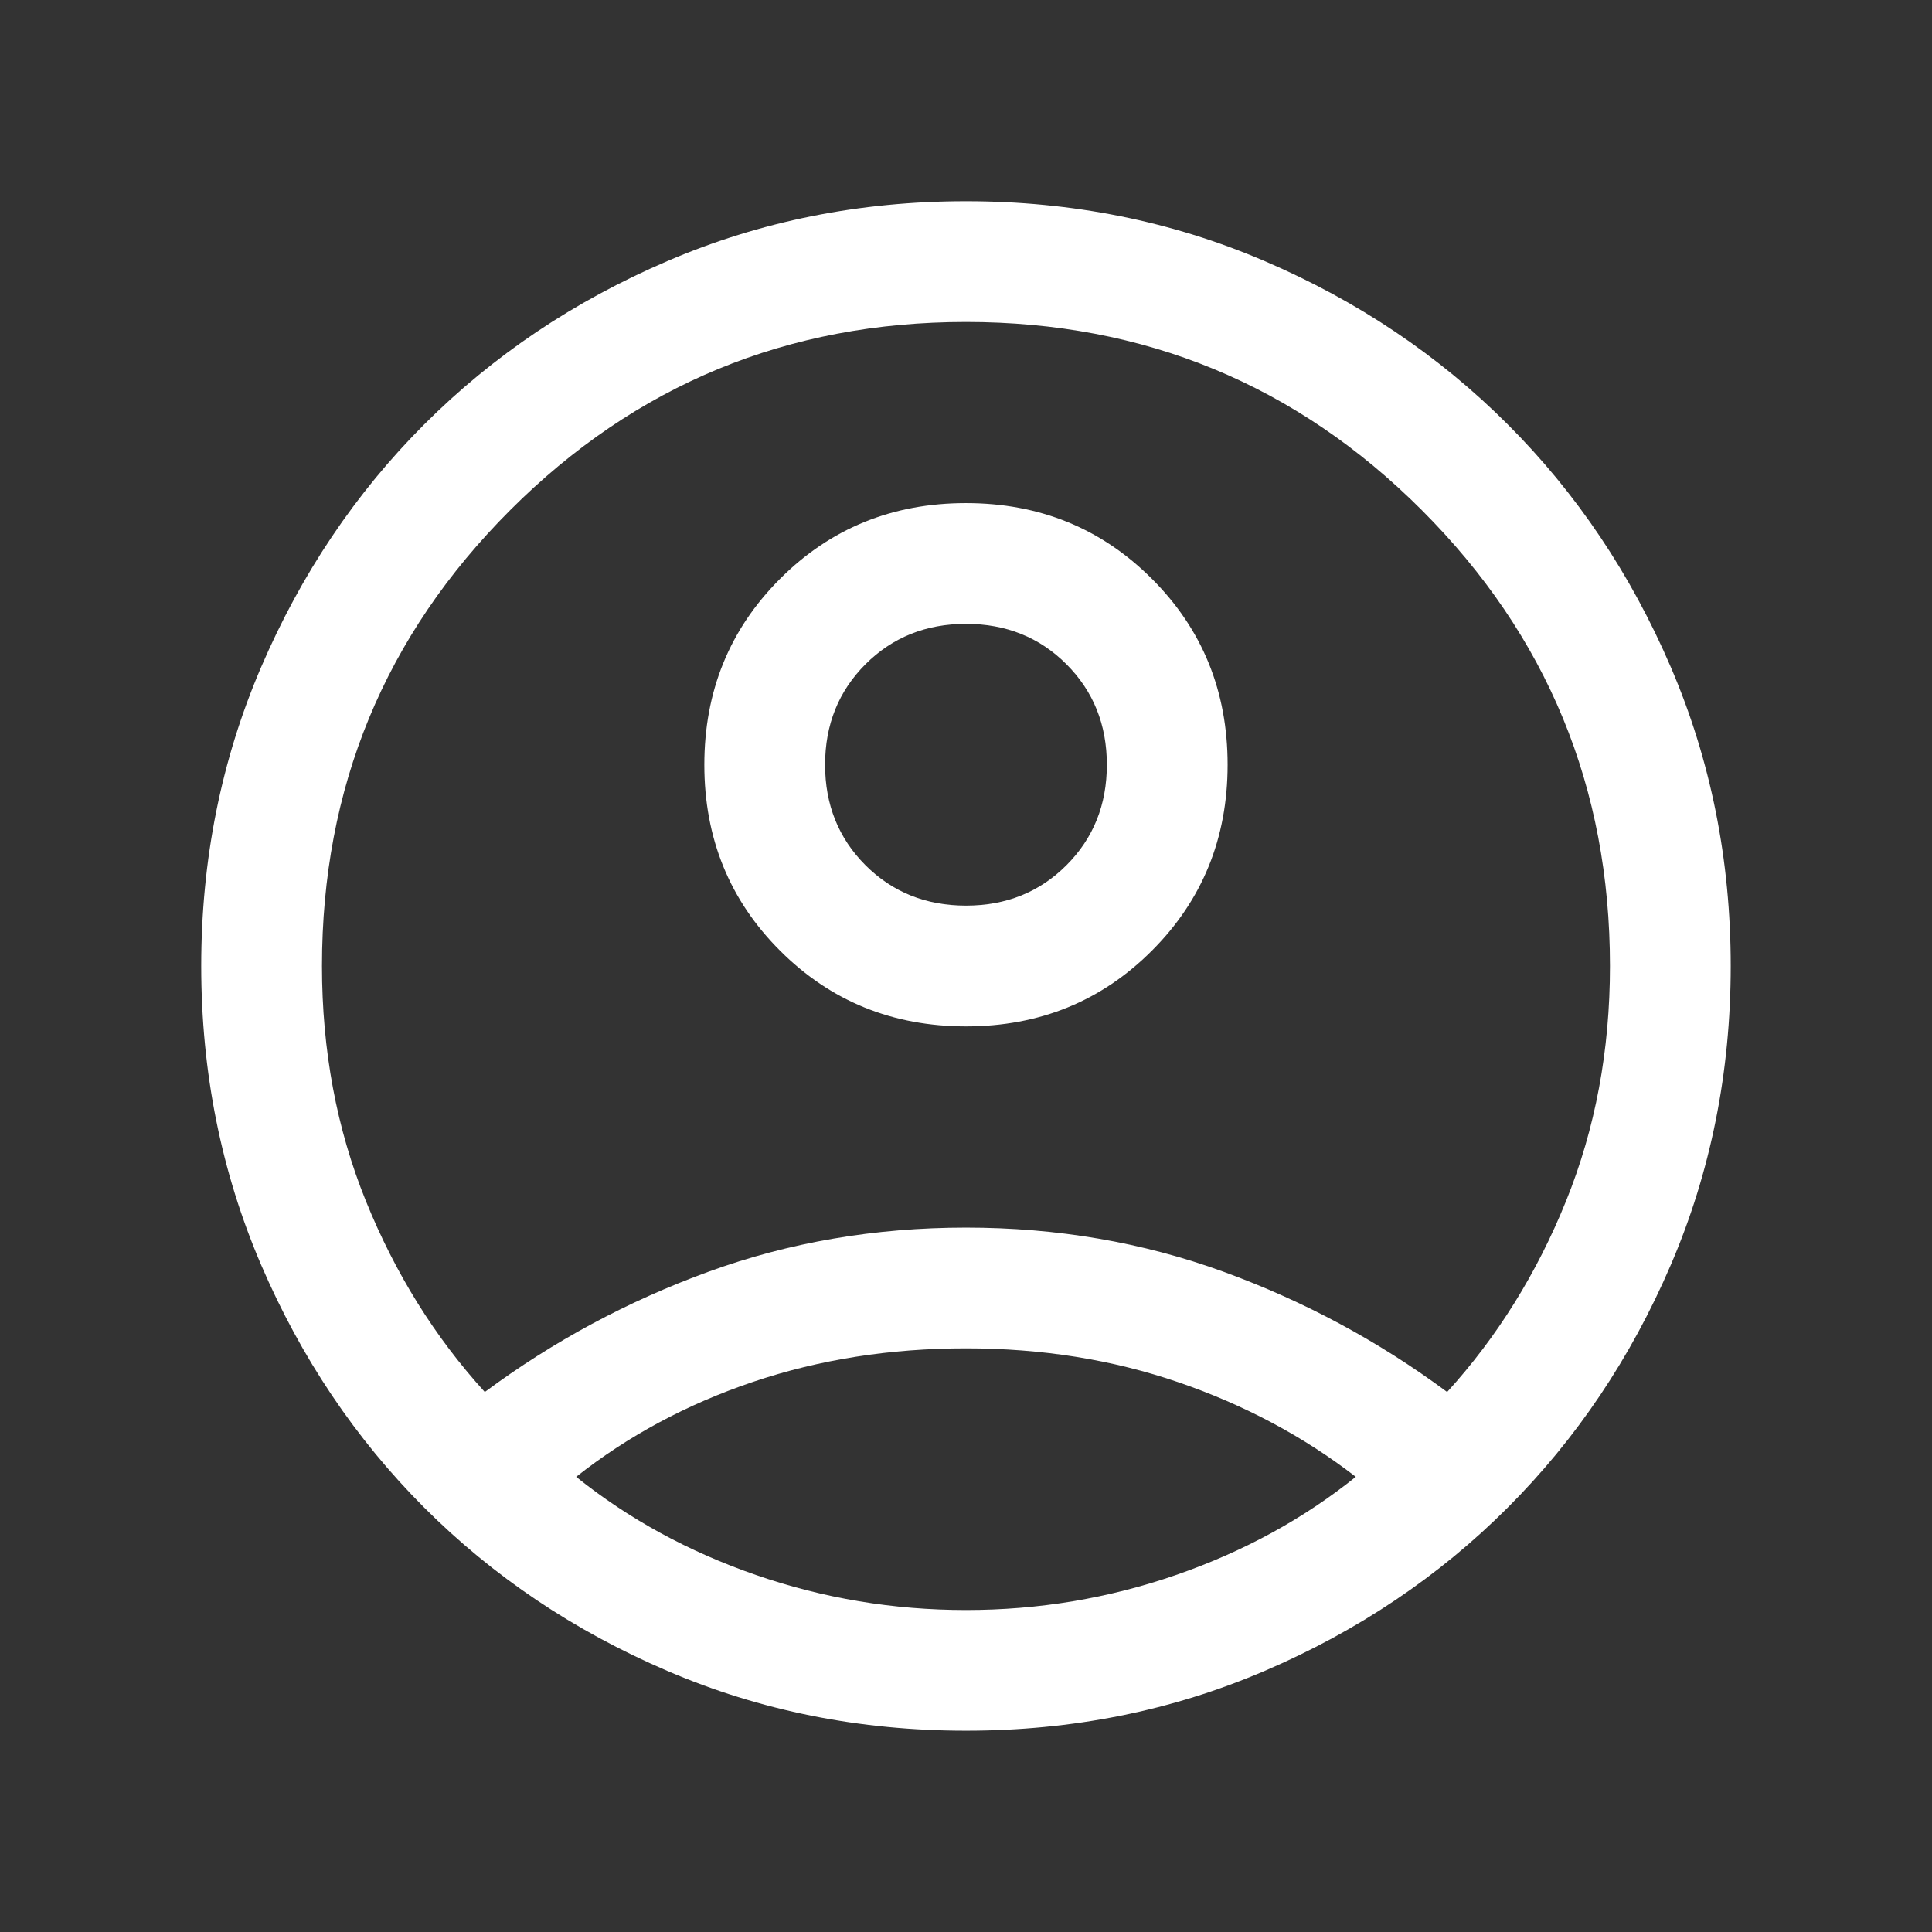 <svg width="32" height="32" viewBox="0 0 32 32" fill="none" xmlns="http://www.w3.org/2000/svg">
<rect x="0" y="0" width="32" height="32" fill="#333333" stroke="none"/>
<mask id="mask0_514_4165" style="mask-type:alpha" maskUnits="userSpaceOnUse" x="0" y="0" width="32" height="32">
<rect width="32" height="32" fill="#D9D9D9"/>
</mask>
<g mask="url(#mask0_514_4165)">
<path d="M8.03 23.056C9.164 22.215 10.398 21.551 11.734 21.064C13.07 20.577 14.492 20.333 16 20.333C17.507 20.333 18.929 20.577 20.265 21.064C21.601 21.551 22.835 22.215 23.969 23.056C24.798 22.145 25.455 21.09 25.939 19.892C26.424 18.694 26.666 17.396 26.666 16C26.666 13.044 25.627 10.528 23.55 8.45C21.472 6.372 18.955 5.333 16 5.333C13.044 5.333 10.527 6.372 8.45 8.45C6.372 10.528 5.333 13.044 5.333 16C5.333 17.396 5.575 18.694 6.06 19.892C6.545 21.09 7.201 22.145 8.03 23.056ZM16 17C14.783 17 13.756 16.582 12.92 15.746C12.084 14.911 11.666 13.884 11.666 12.667C11.666 11.45 12.084 10.423 12.92 9.587C13.755 8.751 14.782 8.333 15.999 8.333C17.217 8.333 18.243 8.751 19.079 9.587C19.915 10.422 20.333 11.449 20.333 12.666C20.333 13.883 19.915 14.91 19.079 15.746C18.244 16.582 17.217 17 16 17ZM16 28.666C14.241 28.666 12.591 28.336 11.05 27.674C9.509 27.013 8.168 26.112 7.028 24.972C5.888 23.831 4.987 22.491 4.325 20.95C3.664 19.409 3.333 17.759 3.333 16C3.333 14.241 3.664 12.591 4.325 11.05C4.987 9.509 5.888 8.168 7.028 7.028C8.168 5.888 9.509 4.987 11.05 4.326C12.591 3.664 14.241 3.333 16 3.333C17.759 3.333 19.409 3.664 20.95 4.326C22.491 4.987 23.831 5.888 24.971 7.028C26.112 8.168 27.012 9.509 27.674 11.05C28.335 12.591 28.666 14.241 28.666 16C28.666 17.759 28.335 19.409 27.674 20.95C27.012 22.491 26.112 23.831 24.971 24.972C23.831 26.112 22.491 27.013 20.95 27.674C19.409 28.336 17.759 28.666 16 28.666ZM16 26.667C17.203 26.667 18.363 26.473 19.48 26.086C20.598 25.699 21.589 25.157 22.456 24.461C21.589 23.791 20.61 23.269 19.519 22.895C18.427 22.52 17.254 22.333 16 22.333C14.745 22.333 13.57 22.518 12.474 22.888C11.378 23.258 10.401 23.783 9.543 24.461C10.41 25.157 11.402 25.699 12.519 26.086C13.636 26.473 14.796 26.667 16 26.667ZM16 15C16.663 15 17.218 14.777 17.664 14.331C18.11 13.884 18.333 13.33 18.333 12.667C18.333 12.003 18.11 11.449 17.664 11.002C17.218 10.556 16.663 10.333 16 10.333C15.336 10.333 14.782 10.556 14.335 11.002C13.889 11.449 13.666 12.003 13.666 12.667C13.666 13.33 13.889 13.884 14.335 14.331C14.782 14.777 15.336 15 16 15Z" fill="white"/>
</g>
</svg>
